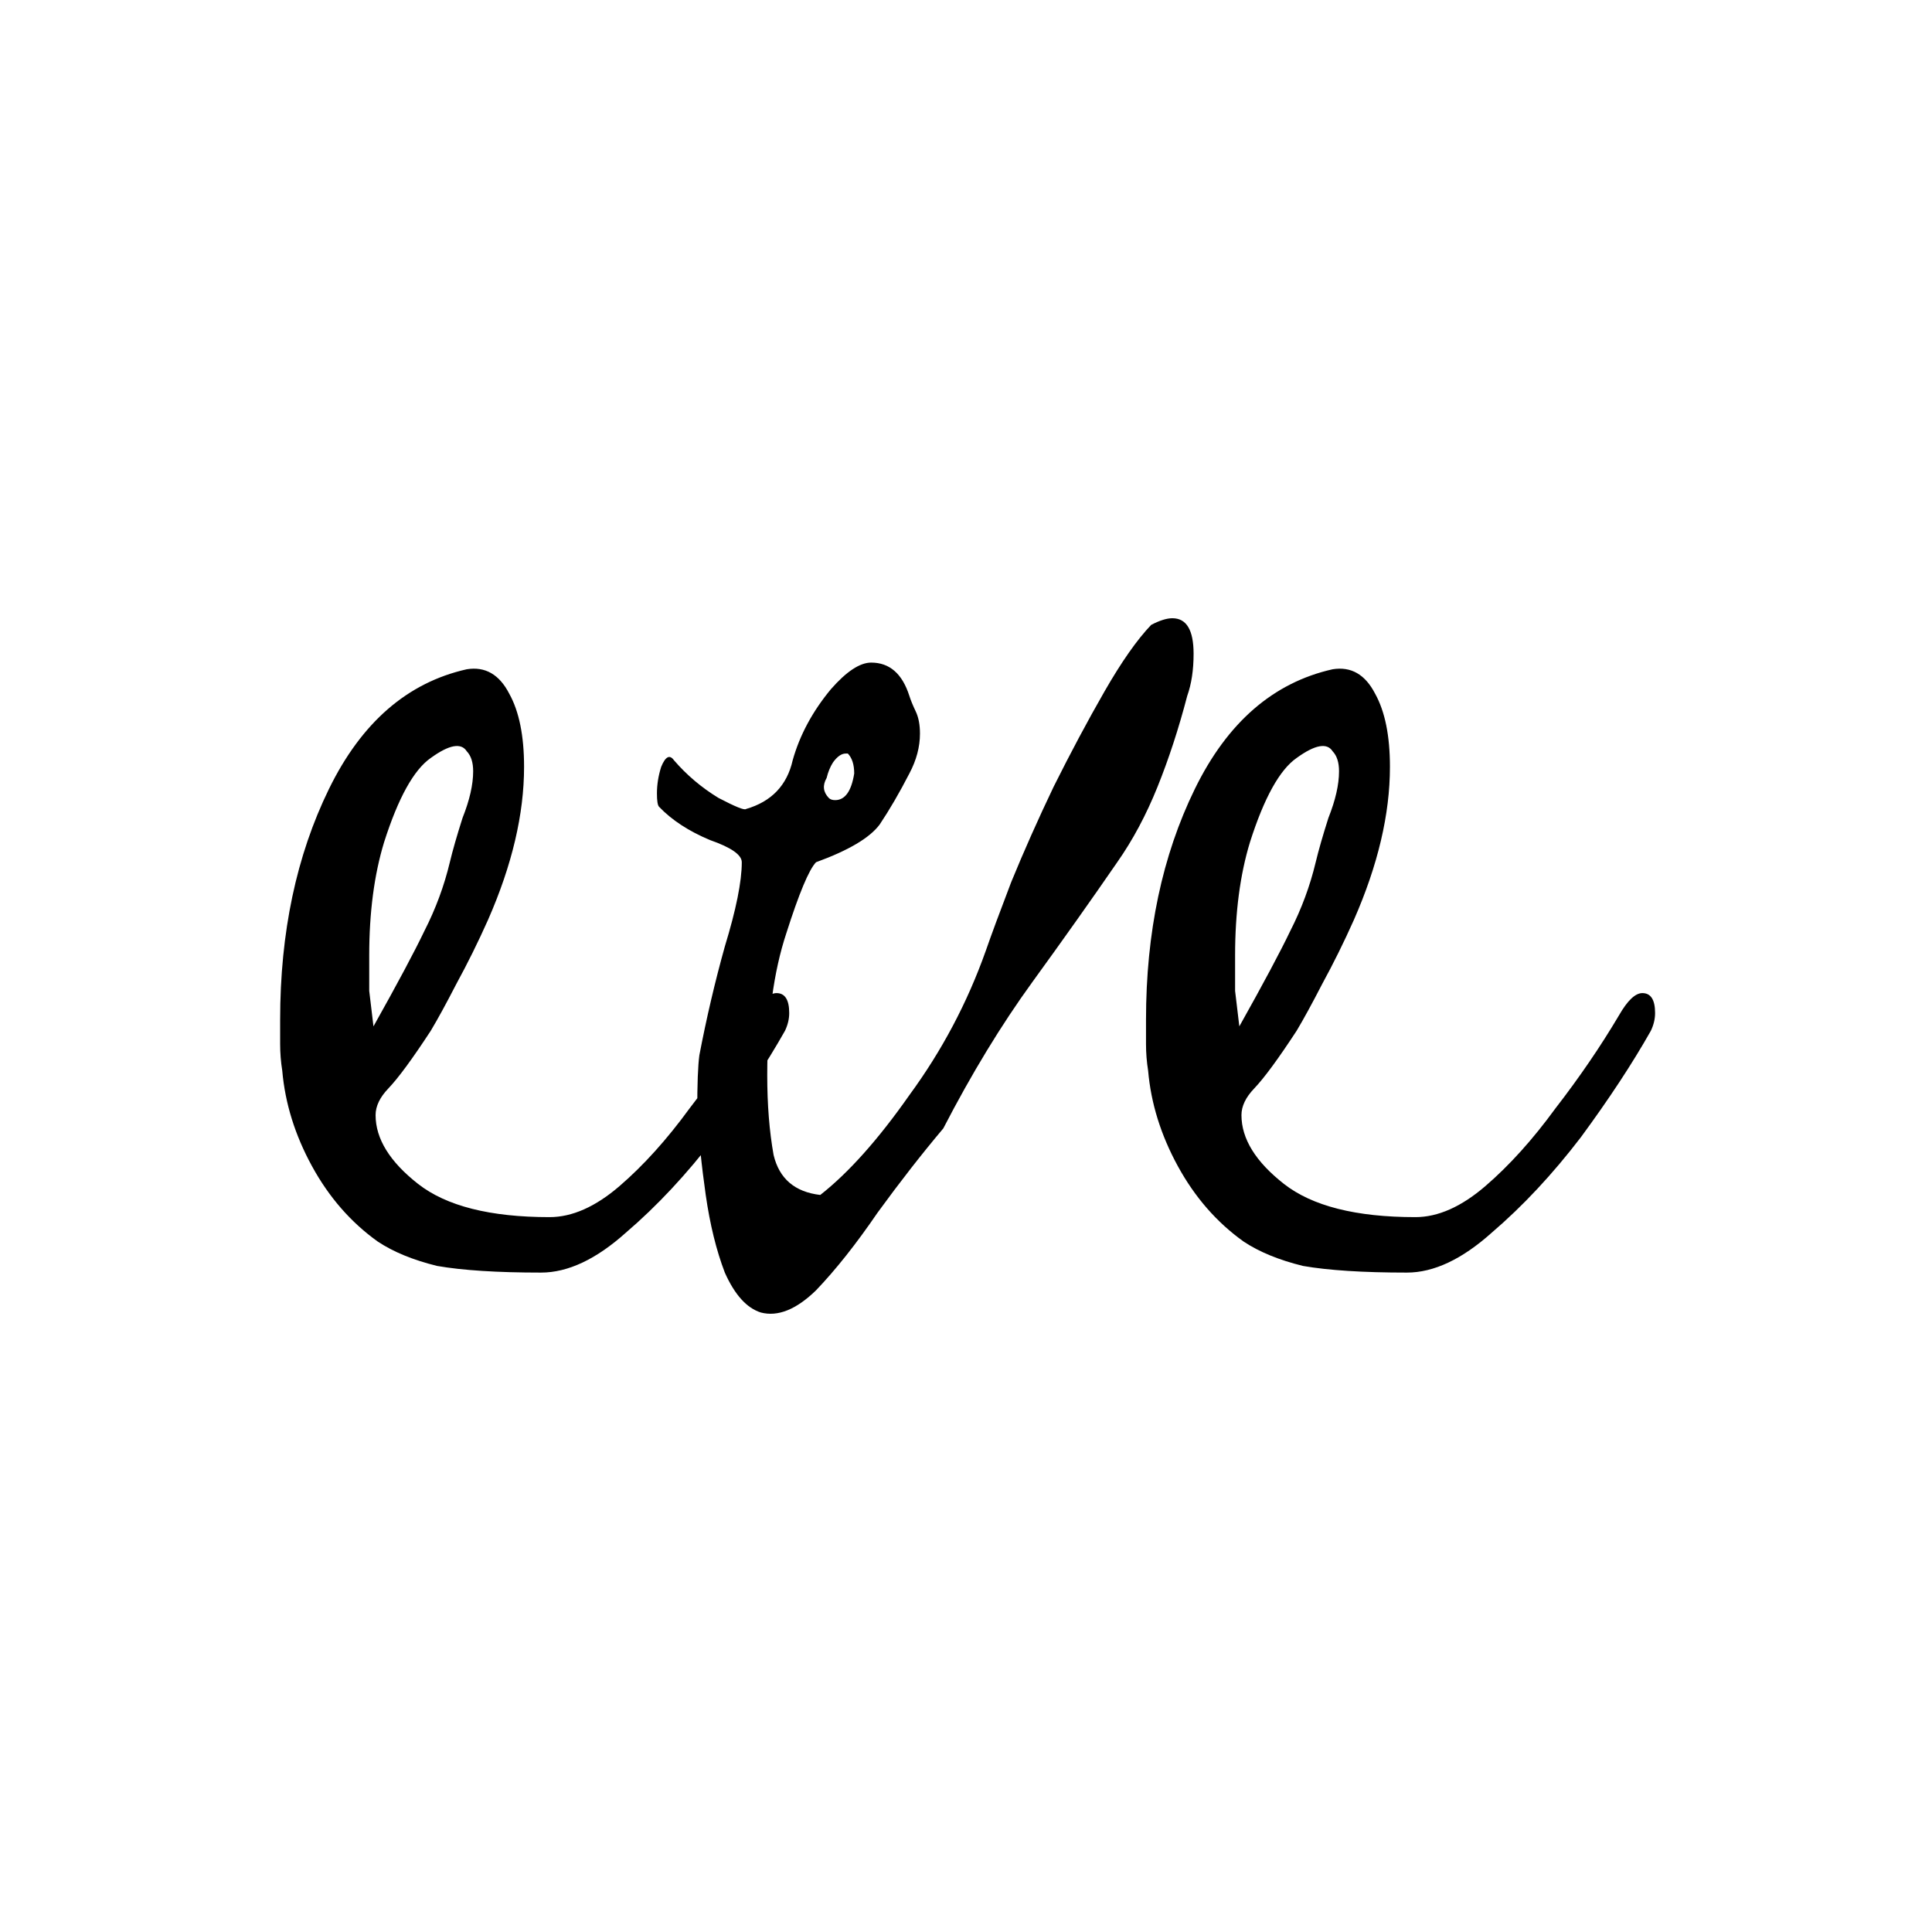 <svg width="600" height="600" viewBox="0 0 600 600" fill="none" xmlns="http://www.w3.org/2000/svg">
<path d="M243.78 320.128C238.071 330.231 230.825 341.253 222.041 353.193C213.258 364.674 204.036 374.547 194.374 382.814C185.152 391.08 176.369 395.213 168.025 395.213C154.411 395.213 143.652 394.524 135.747 393.147C128.281 391.31 122.133 388.784 117.302 385.569C108.958 379.599 102.151 371.792 96.881 362.148C91.611 352.504 88.537 342.63 87.659 332.527C87.22 329.772 87 327.016 87 324.261C87 321.505 87 318.979 87 316.683C87 289.588 92.05 265.708 102.151 245.042C112.252 224.376 126.524 211.977 144.969 207.844C150.678 206.925 155.07 209.451 158.144 215.421C161.218 220.932 162.755 228.509 162.755 238.153C162.755 252.849 159.022 268.693 151.556 285.685C148.482 292.573 145.189 299.232 141.675 305.662C138.601 311.632 135.966 316.454 133.77 320.128C128.061 328.853 123.67 334.823 120.596 338.038C117.961 340.793 116.643 343.549 116.643 346.304C116.643 353.652 121.035 360.77 129.818 367.659C138.601 374.547 152.215 377.992 170.66 377.992C177.686 377.992 184.933 374.777 192.398 368.348C199.864 361.918 207.11 353.882 214.137 344.238C221.602 334.594 228.19 324.95 233.899 315.306C236.534 310.713 238.949 308.417 241.145 308.417C243.78 308.417 245.097 310.484 245.097 314.617C245.097 316.454 244.658 318.291 243.78 320.128ZM144.969 233.331C143.212 230.576 139.48 231.265 133.77 235.398C128.501 239.072 123.67 247.798 119.278 261.575C116.204 271.678 114.667 283.388 114.667 296.706C114.667 300.38 114.667 304.054 114.667 307.728C115.106 311.402 115.545 315.076 115.985 318.75C123.45 305.432 128.72 295.558 131.794 289.129C135.308 282.24 137.943 275.122 139.699 267.774C140.577 264.1 141.895 259.508 143.652 253.997C145.847 248.486 146.945 243.664 146.945 239.531C146.945 236.776 146.287 234.709 144.969 233.331ZM368.704 216.11C366.069 226.213 362.995 235.628 359.482 244.353C355.969 253.079 351.797 260.886 346.966 267.774C339.061 279.255 330.278 291.655 320.616 304.973C310.955 318.291 301.732 333.445 292.949 350.437C286.362 358.244 279.555 366.97 272.528 376.614C265.941 386.258 259.573 394.295 253.425 400.724C247.277 406.694 241.568 408.99 236.298 407.613C231.906 406.235 228.173 402.102 225.099 395.213C222.464 388.325 220.488 380.288 219.17 371.103C217.853 361.918 216.975 353.193 216.536 344.926C216.536 336.66 216.755 330.92 217.194 327.705C219.39 316.224 222.025 304.973 225.099 293.951C228.612 282.47 230.369 273.744 230.369 267.774C230.369 265.478 227.075 263.182 220.488 260.886C213.901 258.13 208.631 254.686 204.678 250.553C204.239 250.094 204.02 248.716 204.02 246.42C204.02 243.664 204.459 240.909 205.337 238.153C206.654 234.939 207.972 234.25 209.289 236.087C213.242 240.679 217.853 244.583 223.123 247.797C228.393 250.553 231.247 251.701 231.687 251.242C239.591 248.946 244.422 243.894 246.179 236.087C248.375 228.28 252.327 220.932 258.036 214.043C262.867 208.533 267.039 205.777 270.552 205.777C276.261 205.777 280.214 209.221 282.409 216.11C282.849 217.488 283.507 219.095 284.386 220.932C285.264 222.769 285.703 225.065 285.703 227.821C285.703 231.954 284.605 236.087 282.409 240.22C279.335 246.19 276.261 251.471 273.187 256.064C270.113 260.197 263.526 264.1 253.425 267.774C251.229 270.071 248.155 277.418 244.203 289.818C240.25 301.758 238.274 316.454 238.274 333.905C238.274 343.09 238.933 351.356 240.25 358.704C242.007 366.051 246.837 370.185 254.742 371.103C263.526 364.214 272.748 353.882 282.409 340.104C292.51 326.327 300.415 311.402 306.124 295.329C307.881 290.277 310.516 283.159 314.029 273.974C317.981 264.33 322.373 254.456 327.204 244.353C332.474 233.791 337.743 223.917 343.013 214.732C348.283 205.548 353.114 198.659 357.506 194.067C360.141 192.689 362.336 192 364.093 192C368.485 192 370.68 195.674 370.68 203.022C370.68 208.073 370.022 212.436 368.704 216.11ZM265.282 240.22C265.282 237.465 264.623 235.398 263.306 234.02H262.647C261.33 234.02 260.012 234.939 258.695 236.776C257.816 238.153 257.158 239.761 256.719 241.598C255.401 243.894 255.621 245.961 257.377 247.797C257.816 248.257 258.475 248.486 259.354 248.486C262.428 248.486 264.404 245.731 265.282 240.22ZM512.683 320.128C506.974 330.231 499.727 341.253 490.944 353.193C482.161 364.674 472.939 374.547 463.277 382.814C454.055 391.08 445.272 395.213 436.928 395.213C423.314 395.213 412.554 394.524 404.649 393.147C397.184 391.31 391.035 388.784 386.205 385.569C377.861 379.599 371.054 371.792 365.784 362.148C360.514 352.504 357.44 342.63 356.561 332.527C356.122 329.772 355.903 327.016 355.903 324.261C355.903 321.505 355.903 318.979 355.903 316.683C355.903 289.588 360.953 265.708 371.054 245.042C381.154 224.376 395.427 211.977 413.872 207.844C419.581 206.925 423.972 209.451 427.046 215.421C430.121 220.932 431.658 228.509 431.658 238.153C431.658 252.849 427.925 268.693 420.459 285.685C417.385 292.573 414.091 299.232 410.578 305.662C407.504 311.632 404.869 316.454 402.673 320.128C396.964 328.853 392.573 334.823 389.498 338.038C386.863 340.793 385.546 343.549 385.546 346.304C385.546 353.652 389.938 360.77 398.721 367.659C407.504 374.547 421.118 377.992 439.563 377.992C446.589 377.992 453.835 374.777 461.301 368.348C468.767 361.918 476.013 353.882 483.039 344.238C490.505 334.594 497.092 324.95 502.801 315.306C505.436 310.713 507.852 308.417 510.048 308.417C512.683 308.417 514 310.484 514 314.617C514 316.454 513.561 318.291 512.683 320.128ZM413.872 233.331C412.115 230.576 408.382 231.265 402.673 235.398C397.403 239.072 392.572 247.798 388.181 261.575C385.107 271.678 383.57 283.388 383.57 296.706C383.57 300.38 383.57 304.054 383.57 307.728C384.009 311.402 384.448 315.076 384.887 318.75C392.353 305.432 397.623 295.558 400.697 289.129C404.21 282.24 406.845 275.122 408.602 267.774C409.48 264.1 410.798 259.508 412.554 253.997C414.75 248.486 415.848 243.664 415.848 239.531C415.848 236.776 415.189 234.709 413.872 233.331Z" fill="black"/>
</svg>
